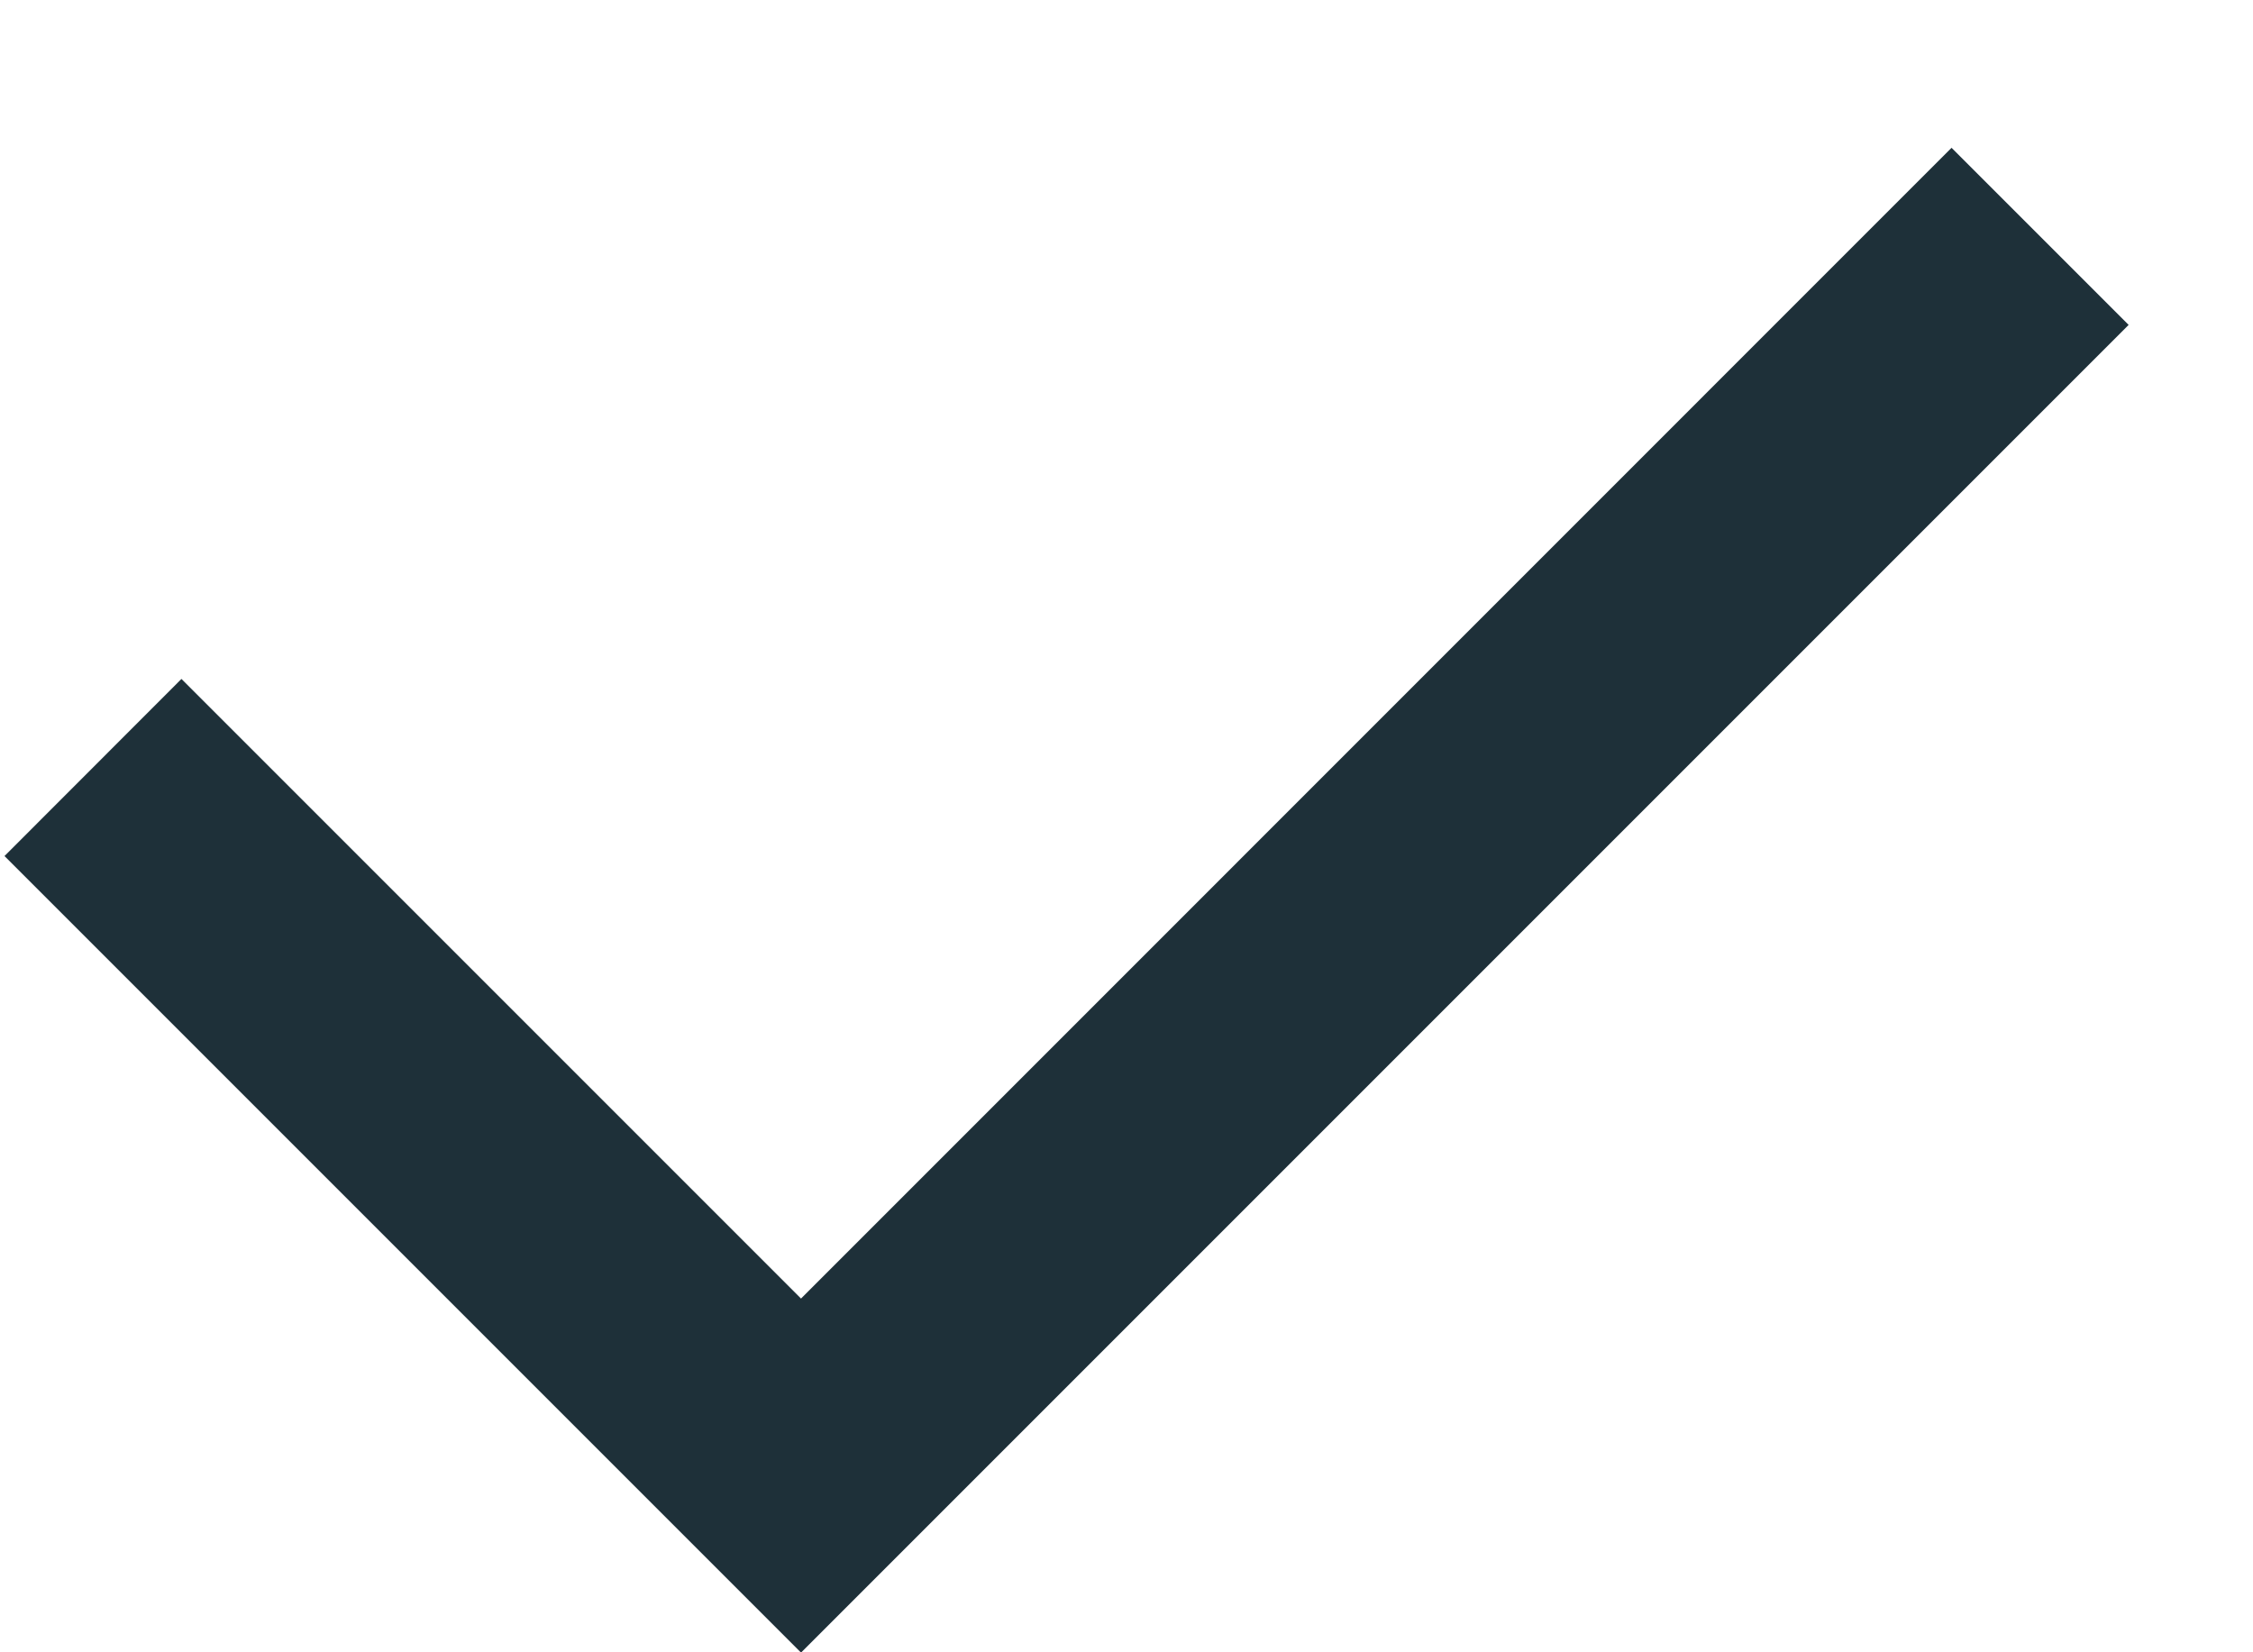 <svg width="15" height="11" viewBox="0 0 15 11" fill="none" xmlns="http://www.w3.org/2000/svg">
<path d="M5.333 8.645L12.993 0.984L14.172 2.163L5.333 11.002L0.03 5.699L1.208 4.52L5.333 8.645Z" fill="#1E3039"/>
</svg>
